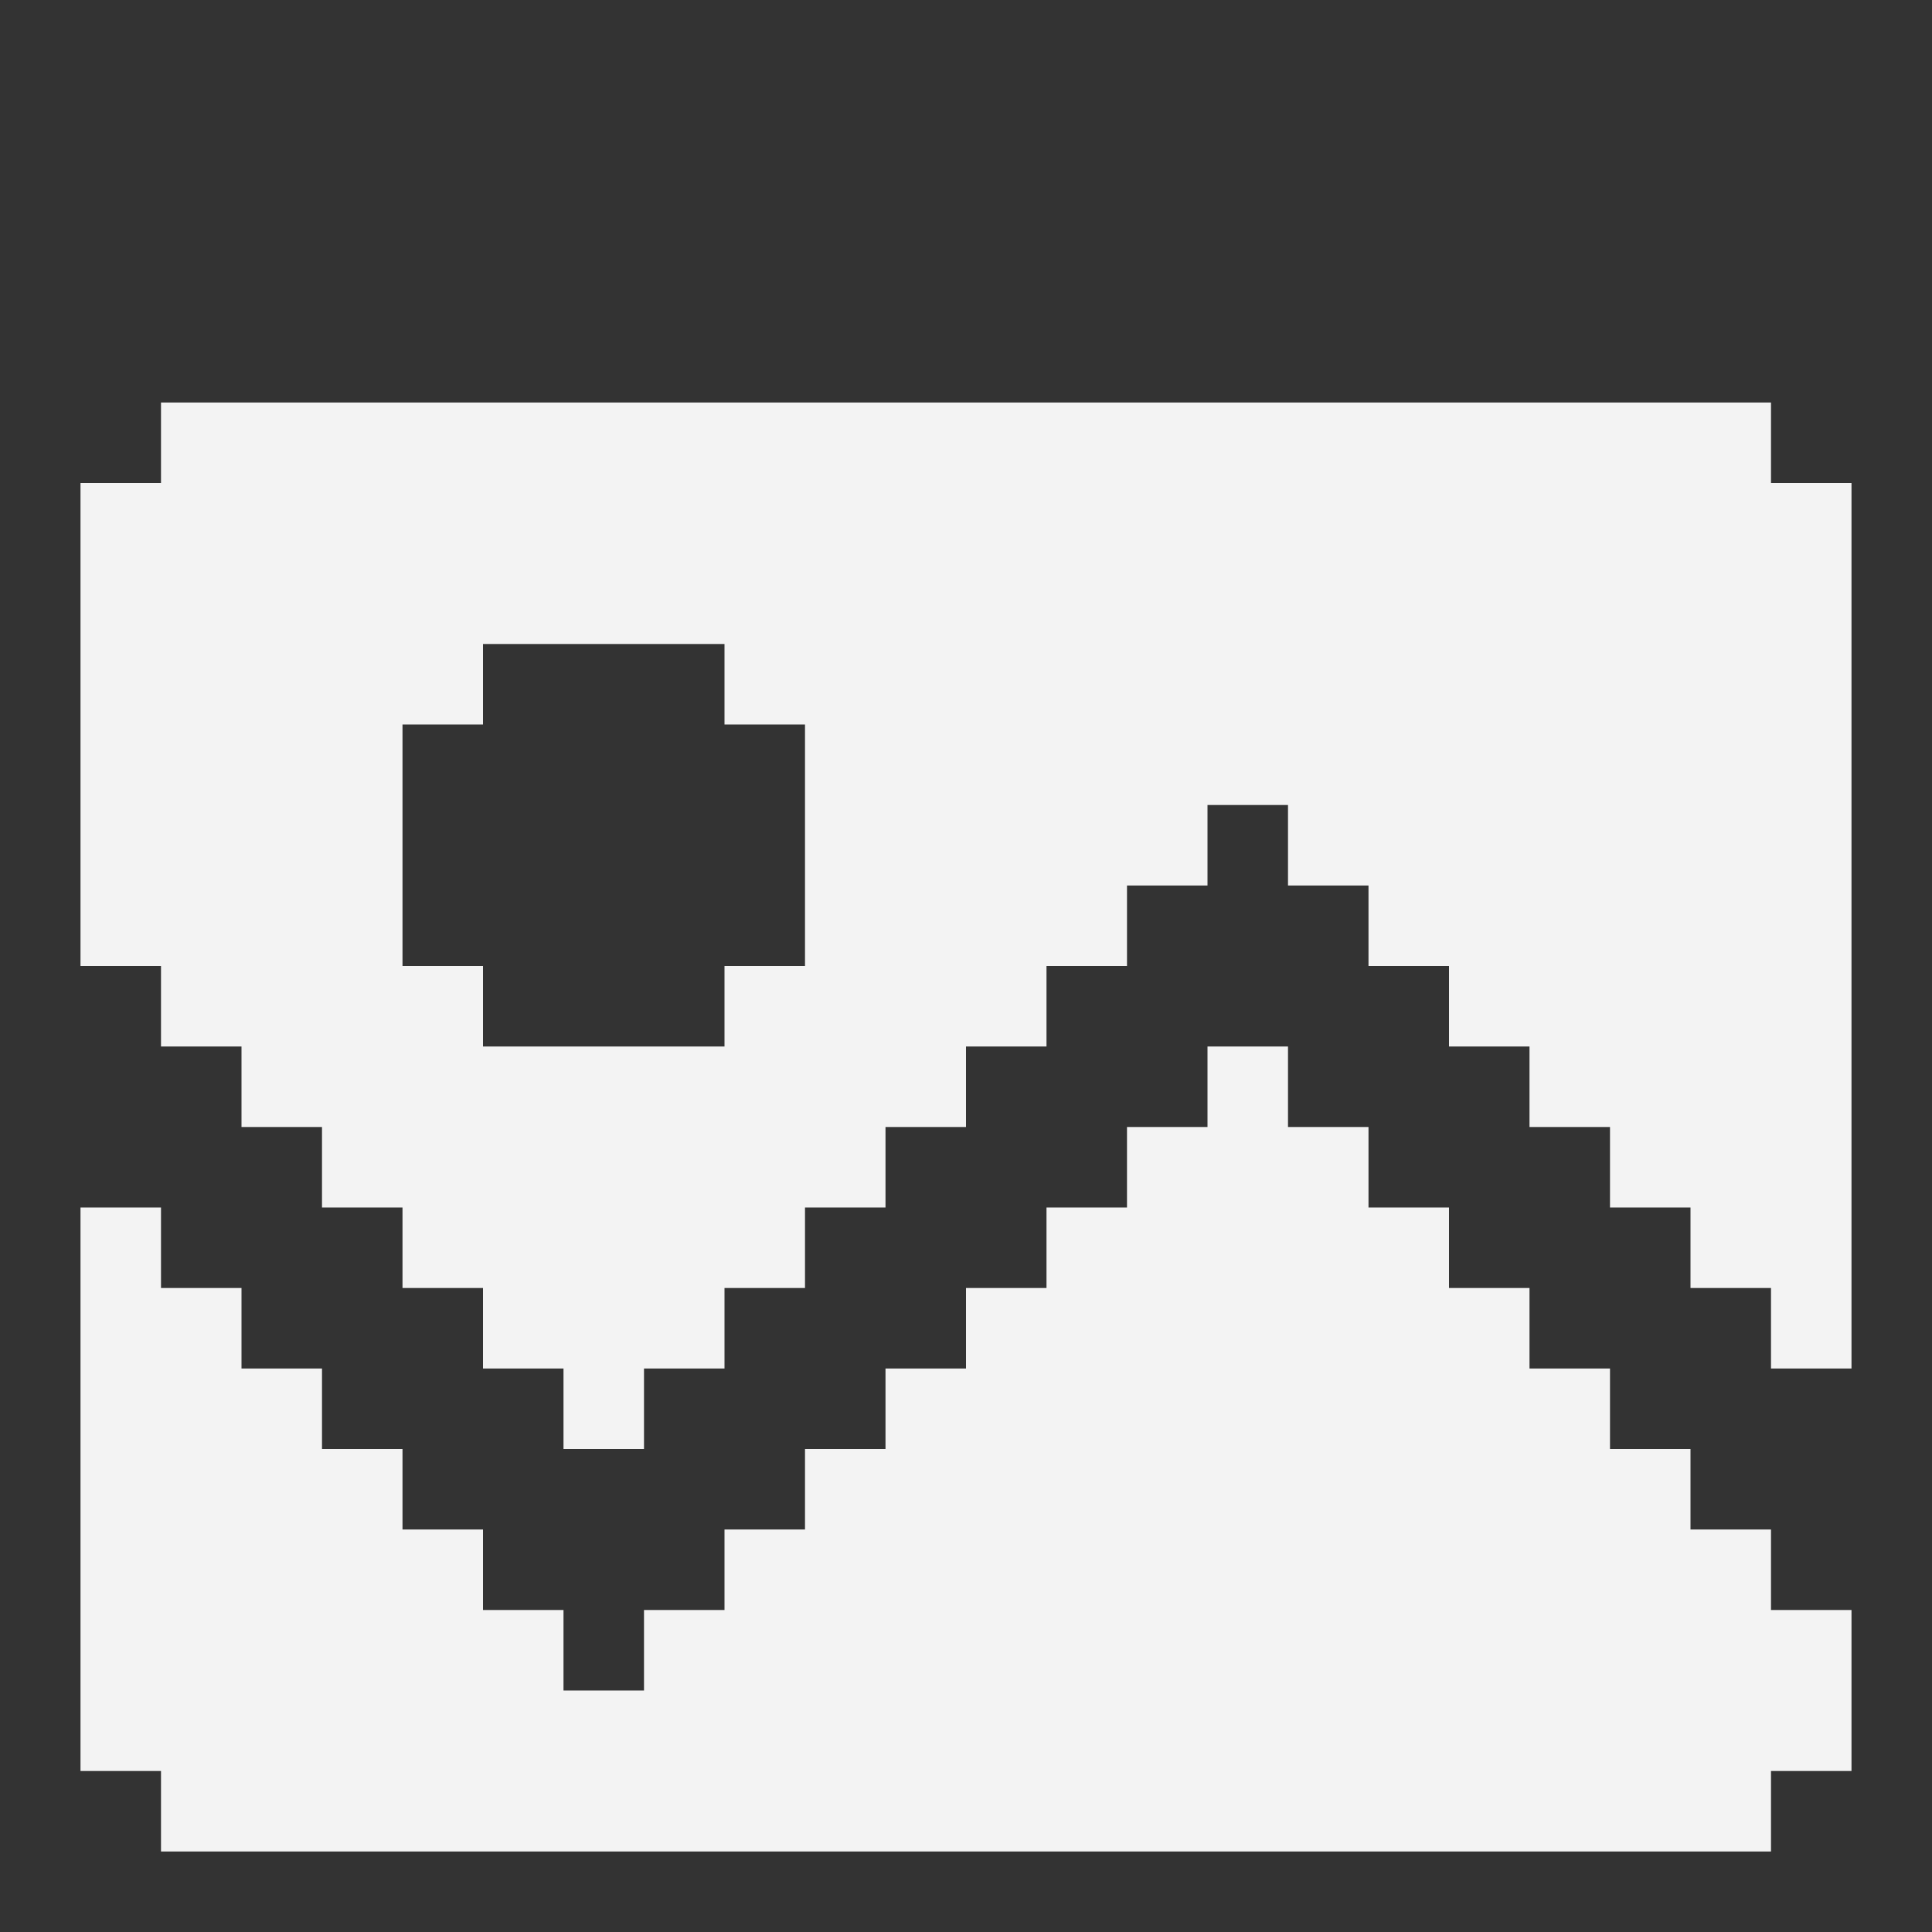 <svg width="24" height="24" viewBox="0 0 24 24" fill="none" xmlns="http://www.w3.org/2000/svg">
<rect x="0" y="0" width="24" height="24" fill="#333333" stroke="none"/>
<g clip-path="url(#clip0_1426_2388)">
<path d="M23 20V22H22V23H2V22H1V15H2V16H3V17H4V18H5V19H6V20H7V21H8V20H9V19H10V18H11V17H12V16H13V15H14V14H15V13H16V14H17V15H18V16H19V17H20V18H21V19H22V20H23Z" fill="#F3F3F3"/>
<path d="M22 6V5H2V6H1V12H2V13H3V14H4V15H5V16H6V17H7V18H8V17H9V16H10V15H11V14H12V13H13V12H14V11H15V10H16V11H17V12H18V13H19V14H20V15H21V16H22V17H23V6H22ZM10 9V12H9V13H6V12H5V9H6V8H9V9H10Z" fill="#F3F3F3"/>
</g>
<defs>
<clipPath id="clip0_1426_2388">
<rect width="24" height="24" fill="white"/>
</clipPath>
</defs>
</svg>
